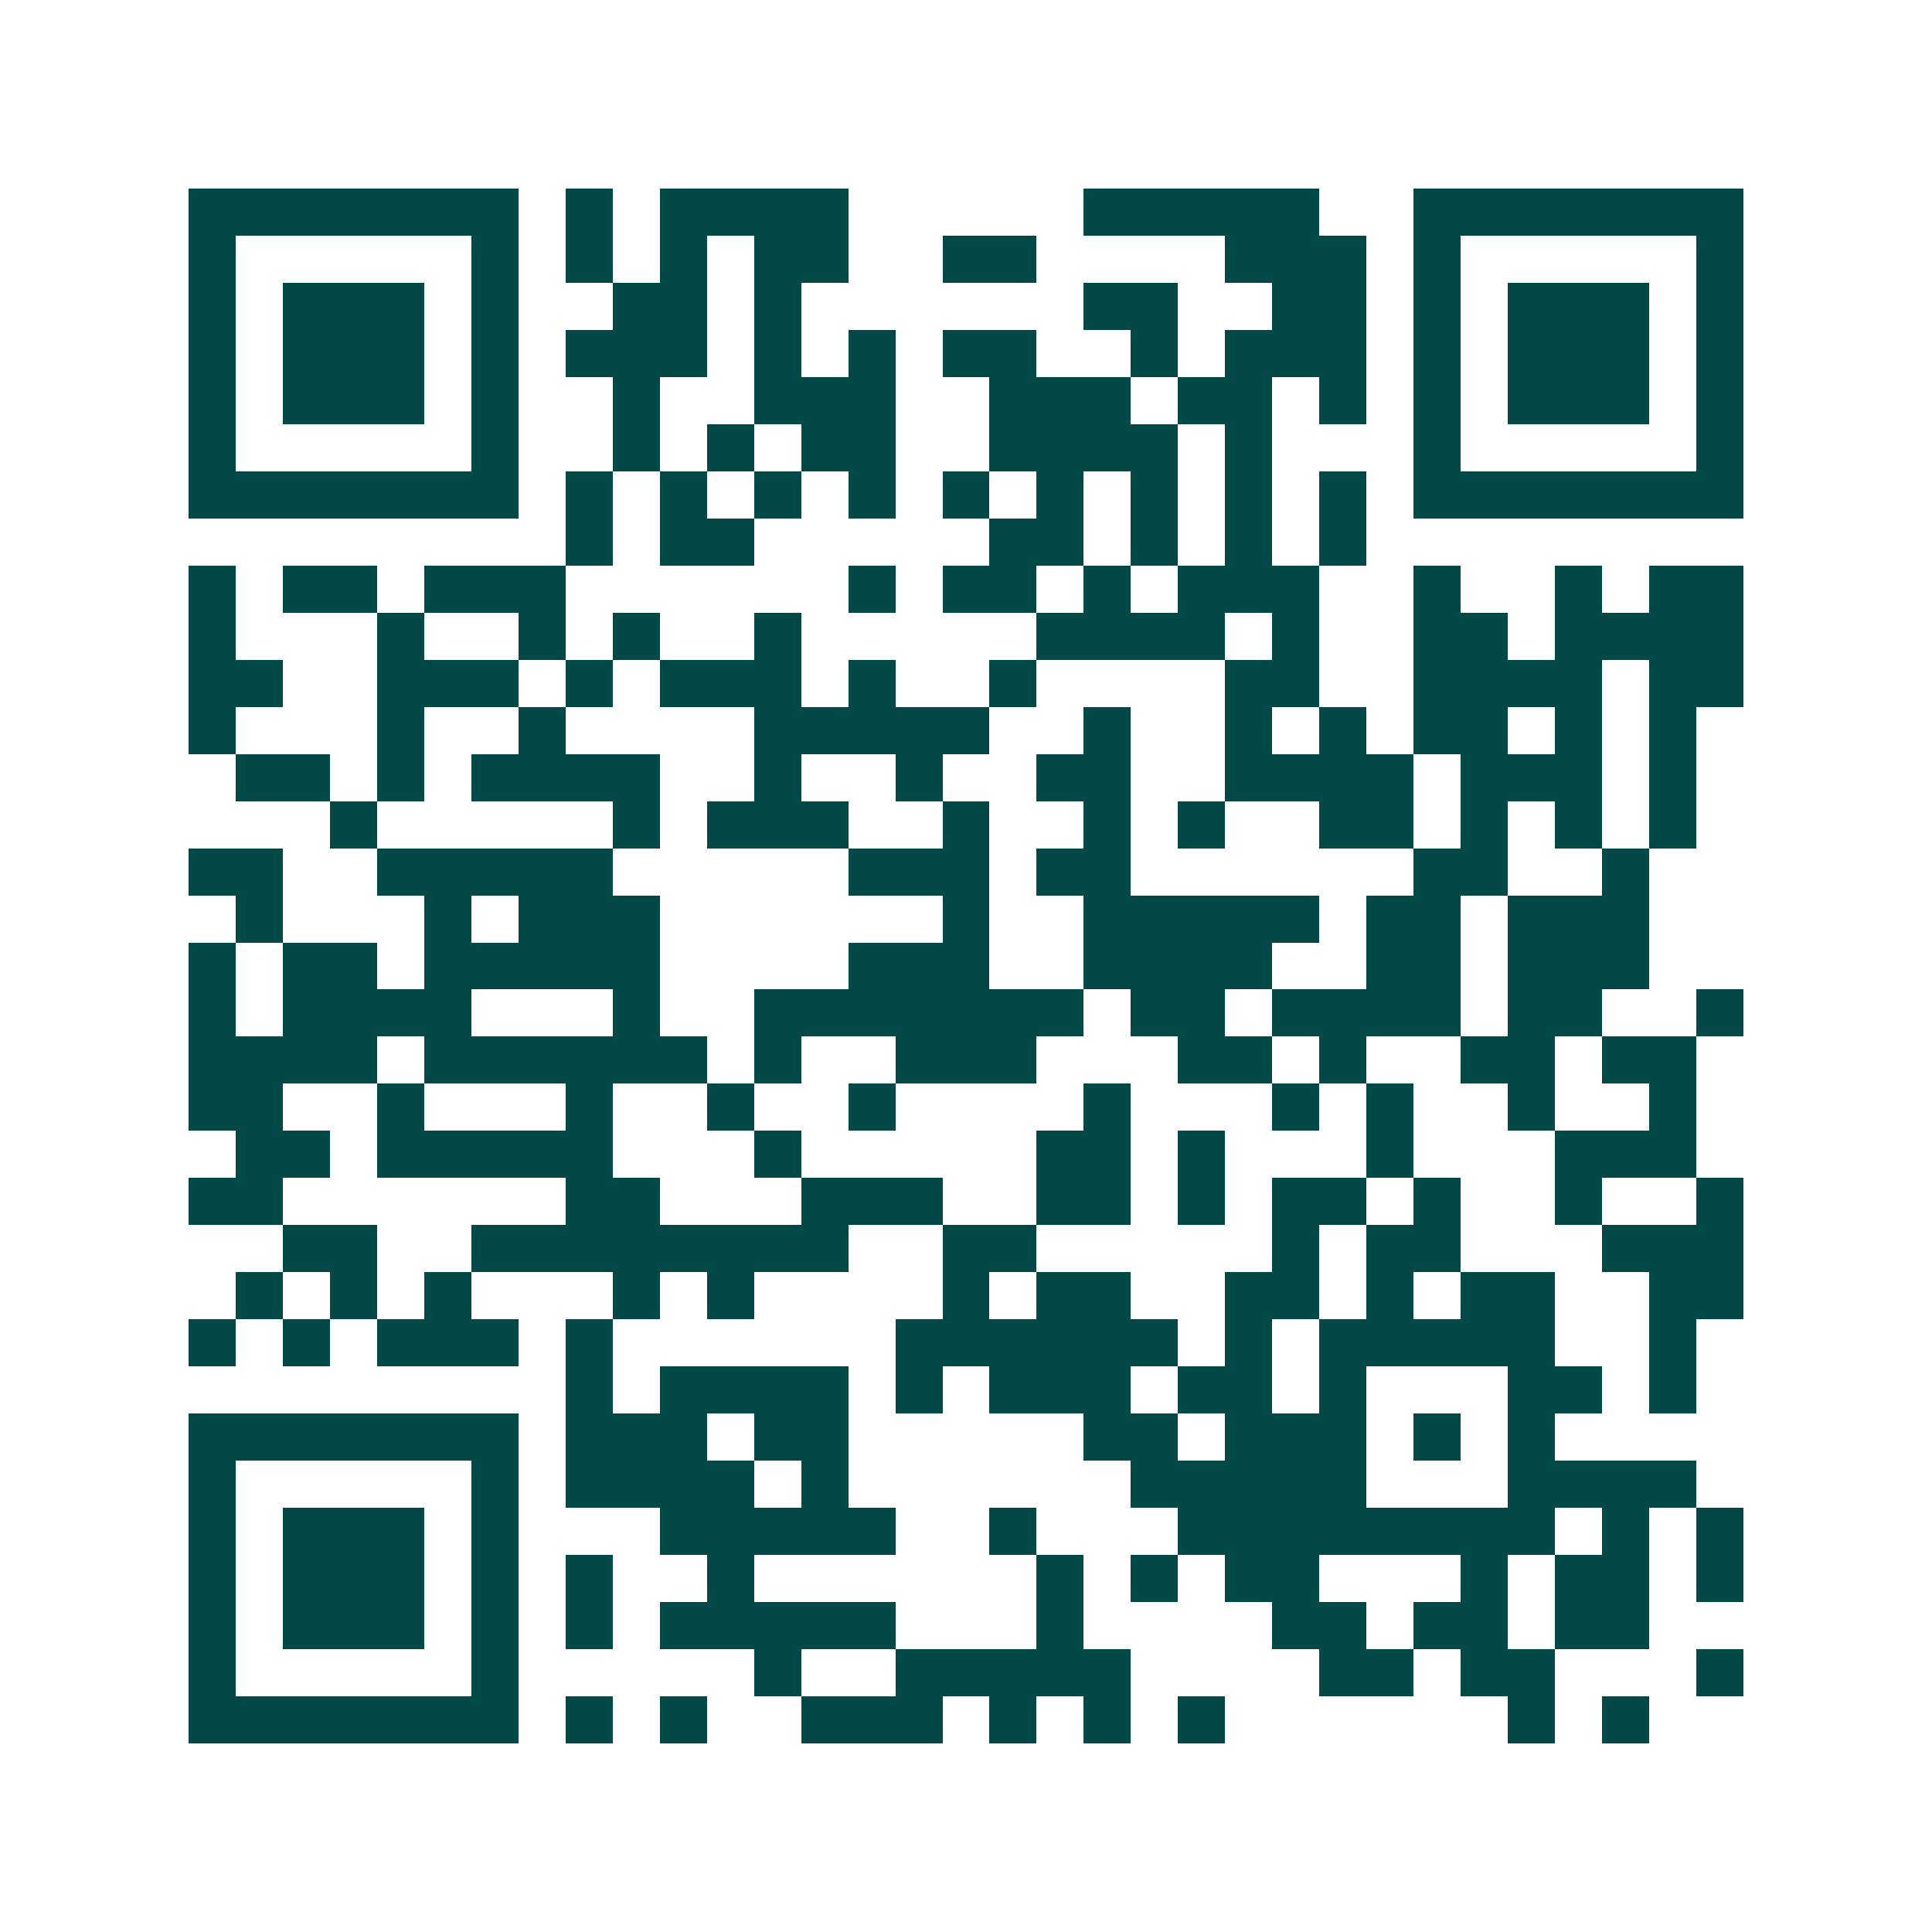 <svg xmlns="http://www.w3.org/2000/svg" width="200" height="200" viewBox="0 0 41 41" shape-rendering="crispEdges"><path fill="#ffffff" d="M0 0h41v41H0z"/><path stroke="#014847" d="M4 4.5h7m1 0h1m1 0h4m5 0h5m2 0h7M4 5.5h1m5 0h1m1 0h1m1 0h1m1 0h2m2 0h2m4 0h3m1 0h1m5 0h1M4 6.5h1m1 0h3m1 0h1m2 0h2m1 0h1m6 0h2m2 0h2m1 0h1m1 0h3m1 0h1M4 7.5h1m1 0h3m1 0h1m1 0h3m1 0h1m1 0h1m1 0h2m2 0h1m1 0h3m1 0h1m1 0h3m1 0h1M4 8.5h1m1 0h3m1 0h1m2 0h1m2 0h3m2 0h3m1 0h2m1 0h1m1 0h1m1 0h3m1 0h1M4 9.5h1m5 0h1m2 0h1m1 0h1m1 0h2m2 0h4m1 0h1m3 0h1m5 0h1M4 10.5h7m1 0h1m1 0h1m1 0h1m1 0h1m1 0h1m1 0h1m1 0h1m1 0h1m1 0h1m1 0h7M12 11.5h1m1 0h2m5 0h2m1 0h1m1 0h1m1 0h1M4 12.5h1m1 0h2m1 0h3m6 0h1m1 0h2m1 0h1m1 0h3m2 0h1m2 0h1m1 0h2M4 13.5h1m3 0h1m2 0h1m1 0h1m2 0h1m5 0h4m1 0h1m2 0h2m1 0h4M4 14.5h2m2 0h3m1 0h1m1 0h3m1 0h1m2 0h1m4 0h2m2 0h4m1 0h2M4 15.5h1m3 0h1m2 0h1m4 0h5m2 0h1m2 0h1m1 0h1m1 0h2m1 0h1m1 0h1M5 16.5h2m1 0h1m1 0h4m2 0h1m2 0h1m2 0h2m2 0h4m1 0h3m1 0h1M7 17.5h1m5 0h1m1 0h3m2 0h1m2 0h1m1 0h1m2 0h2m1 0h1m1 0h1m1 0h1M4 18.5h2m2 0h5m5 0h3m1 0h2m6 0h2m2 0h1M5 19.5h1m3 0h1m1 0h3m6 0h1m2 0h5m1 0h2m1 0h3M4 20.5h1m1 0h2m1 0h5m4 0h3m2 0h4m2 0h2m1 0h3M4 21.5h1m1 0h4m3 0h1m2 0h7m1 0h2m1 0h4m1 0h2m2 0h1M4 22.5h4m1 0h6m1 0h1m2 0h3m3 0h2m1 0h1m2 0h2m1 0h2M4 23.5h2m2 0h1m3 0h1m2 0h1m2 0h1m4 0h1m3 0h1m1 0h1m2 0h1m2 0h1M5 24.5h2m1 0h5m3 0h1m5 0h2m1 0h1m3 0h1m3 0h3M4 25.5h2m6 0h2m3 0h3m2 0h2m1 0h1m1 0h2m1 0h1m2 0h1m2 0h1M6 26.5h2m2 0h8m2 0h2m5 0h1m1 0h2m3 0h3M5 27.5h1m1 0h1m1 0h1m3 0h1m1 0h1m4 0h1m1 0h2m2 0h2m1 0h1m1 0h2m2 0h2M4 28.5h1m1 0h1m1 0h3m1 0h1m6 0h6m1 0h1m1 0h5m2 0h1M12 29.5h1m1 0h4m1 0h1m1 0h3m1 0h2m1 0h1m3 0h2m1 0h1M4 30.5h7m1 0h3m1 0h2m5 0h2m1 0h3m1 0h1m1 0h1M4 31.5h1m5 0h1m1 0h4m1 0h1m6 0h5m3 0h4M4 32.5h1m1 0h3m1 0h1m3 0h5m2 0h1m3 0h8m1 0h1m1 0h1M4 33.5h1m1 0h3m1 0h1m1 0h1m2 0h1m6 0h1m1 0h1m1 0h2m3 0h1m1 0h2m1 0h1M4 34.5h1m1 0h3m1 0h1m1 0h1m1 0h5m3 0h1m4 0h2m1 0h2m1 0h2M4 35.5h1m5 0h1m5 0h1m2 0h5m4 0h2m1 0h2m3 0h1M4 36.5h7m1 0h1m1 0h1m2 0h3m1 0h1m1 0h1m1 0h1m6 0h1m1 0h1"/></svg>
